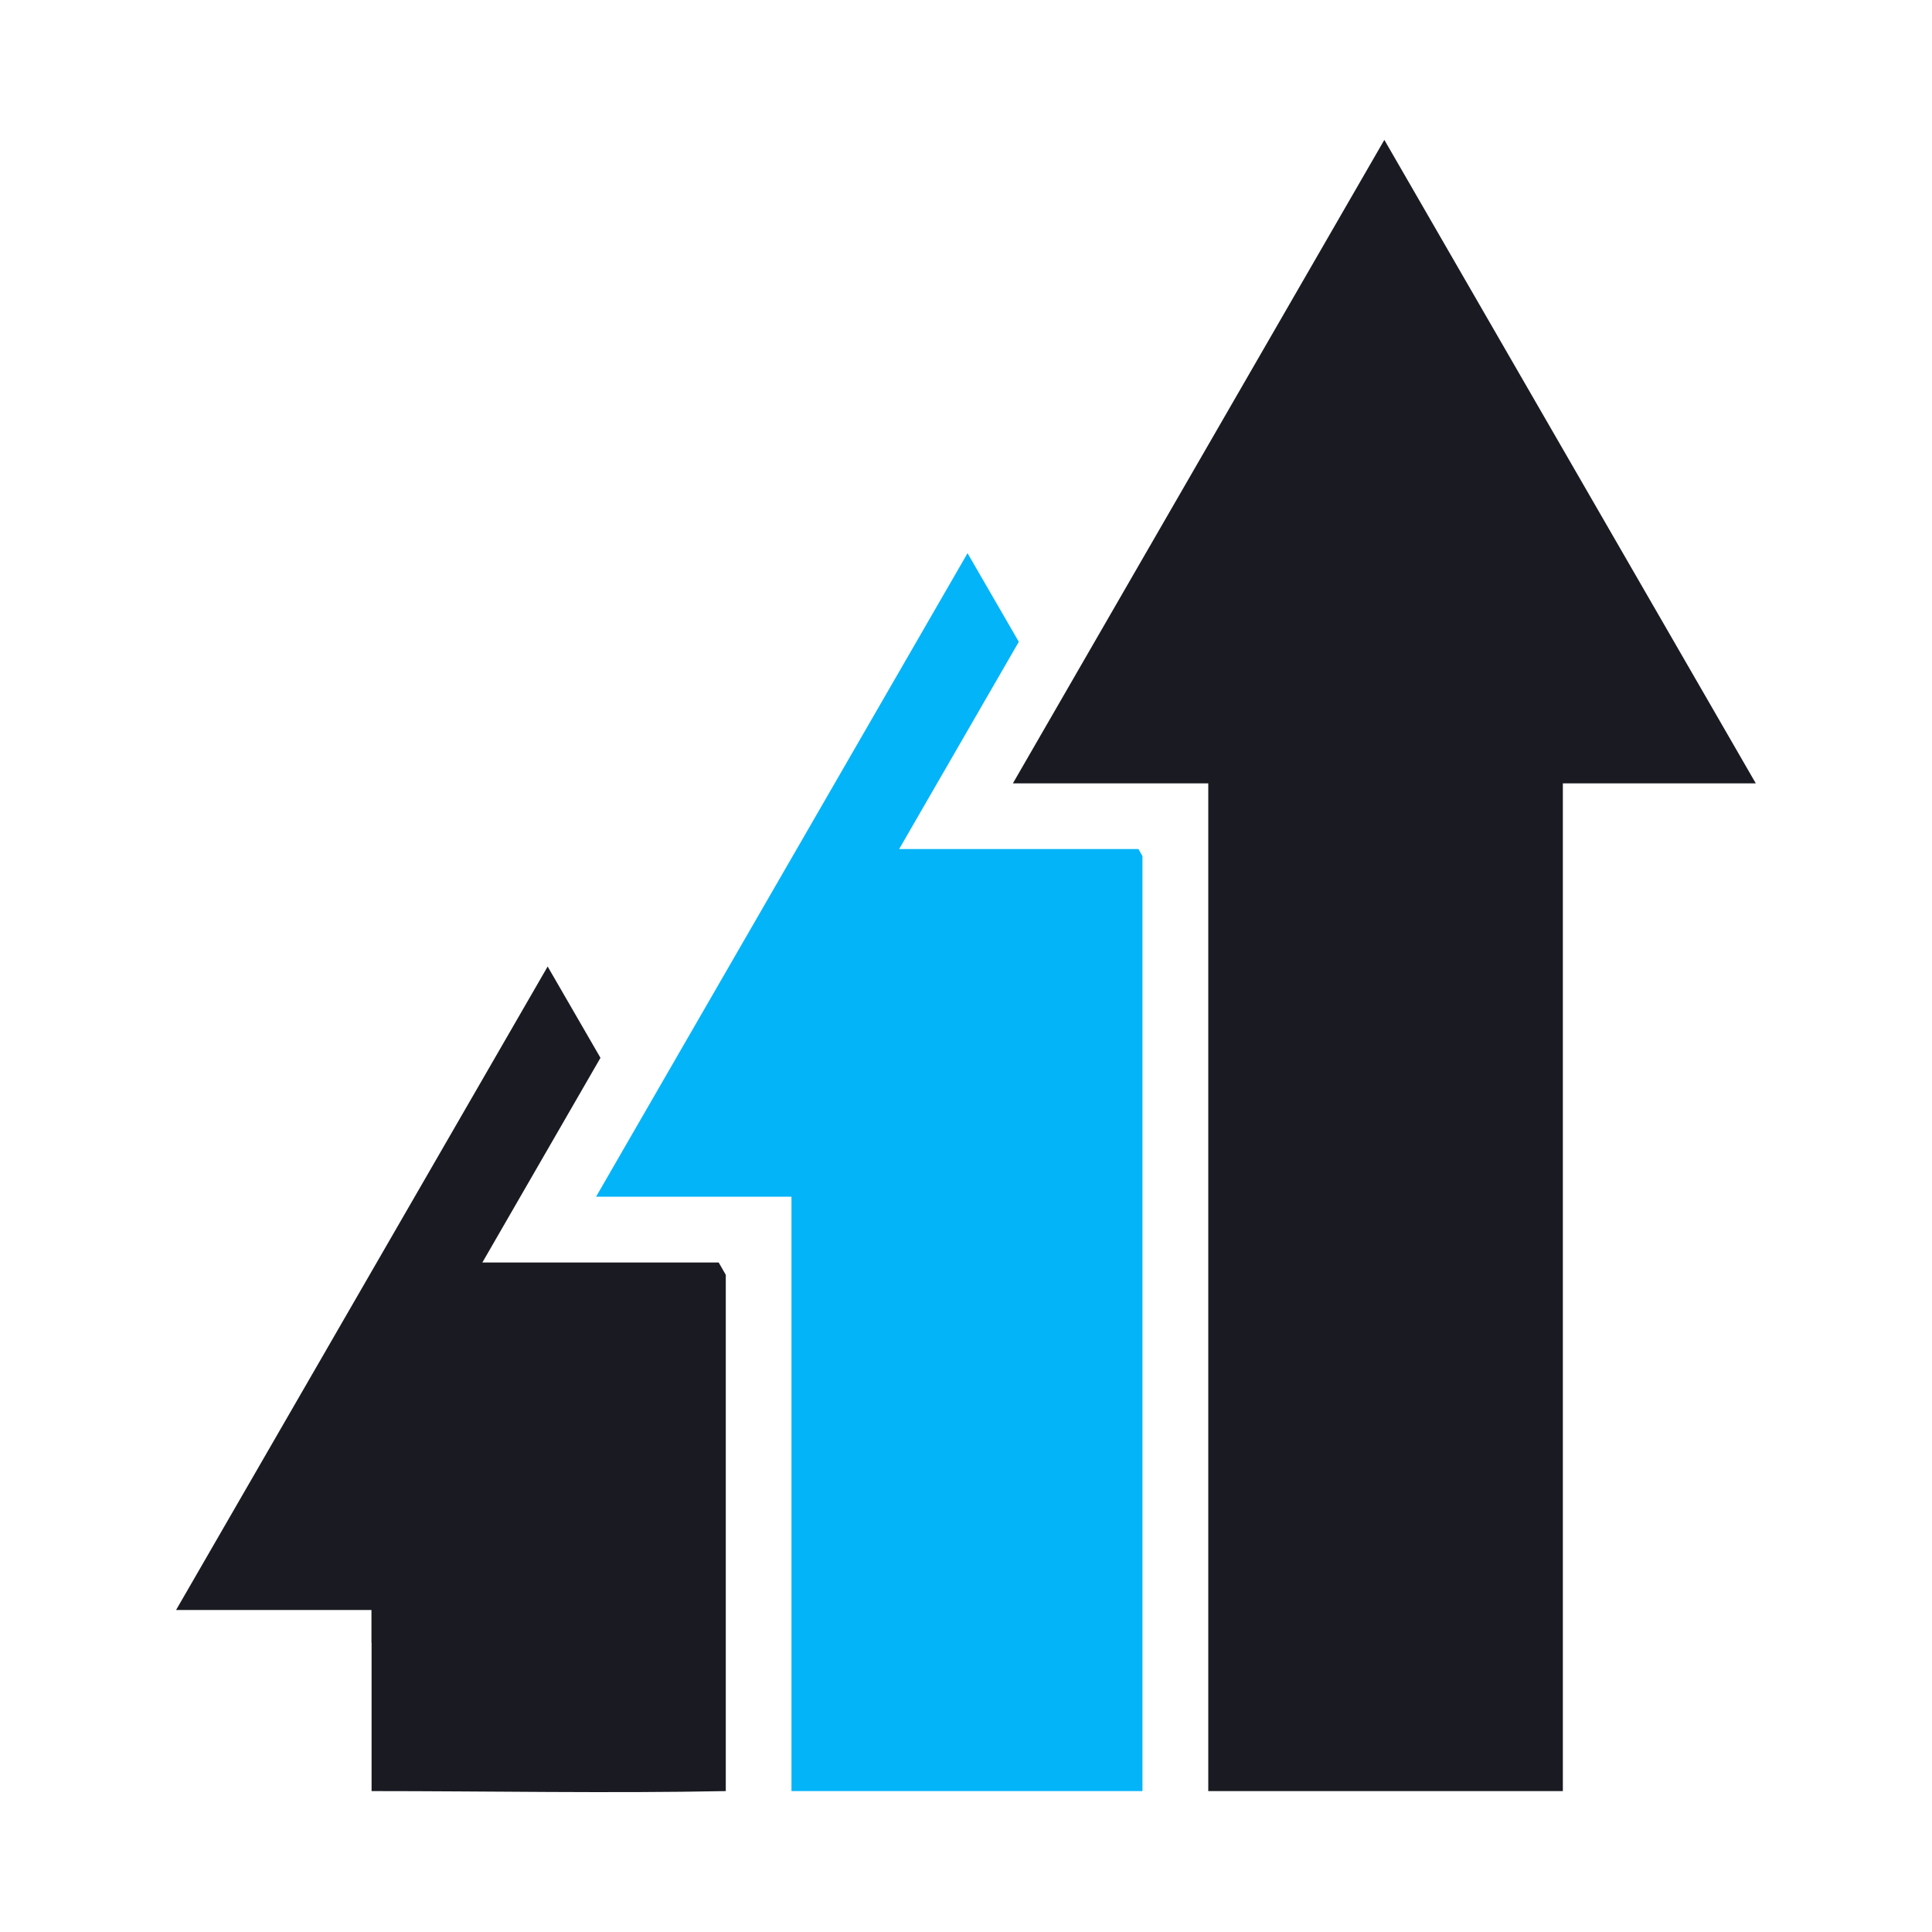 <?xml version="1.0" encoding="utf-8"?>
<!-- Generator: Adobe Illustrator 26.5.0, SVG Export Plug-In . SVG Version: 6.00 Build 0)  -->
<svg version="1.1" id="Layer_1" xmlns="http://www.w3.org/2000/svg" xmlns:xlink="http://www.w3.org/1999/xlink" x="0px" y="0px"
	 viewBox="0 0 150 150" style="enable-background:new 0 0 150 150;" xml:space="preserve">
<style type="text/css">
	.st0{fill-rule:evenodd;clip-rule:evenodd;fill:#1A1A22;}
	.st1{fill-rule:evenodd;clip-rule:evenodd;fill:#04B4F9;}
	.st2{fill-rule:evenodd;clip-rule:evenodd;fill:#FFFFFF;}
	.st3{fill-rule:evenodd;clip-rule:evenodd;fill:#00B5EA;}
	.st4{fill-rule:evenodd;clip-rule:evenodd;fill:#FF9900;stroke:#FFFFFF;stroke-width:0.216;stroke-miterlimit:22.926;}
	.st5{fill-rule:evenodd;clip-rule:evenodd;fill:#4C4C55;}
	.st6{fill-rule:evenodd;clip-rule:evenodd;fill:#00B6FB;}
</style>
<g>
	<path class="st0" d="M28.85,127.56v11.5c9.13,0,18.38,0.18,27.5,0V98.98l-0.55-0.96H37.45l9.17-15.89l-4.1-7.09l-28.85,49.96h15.17
		V127.56z"/>
	<polygon class="st1" points="88.7,66.47 88.39,65.92 69.81,65.92 79.1,49.83 75.12,42.95 46.28,92.91 61.45,92.91 61.45,139.06 
		88.7,139.06 	"/>
	<polygon class="st0" points="121.34,139.06 121.34,60.82 136.32,60.82 107.48,10.86 78.64,60.82 93.81,60.82 93.81,139.06 	"/>
</g>
</svg>
